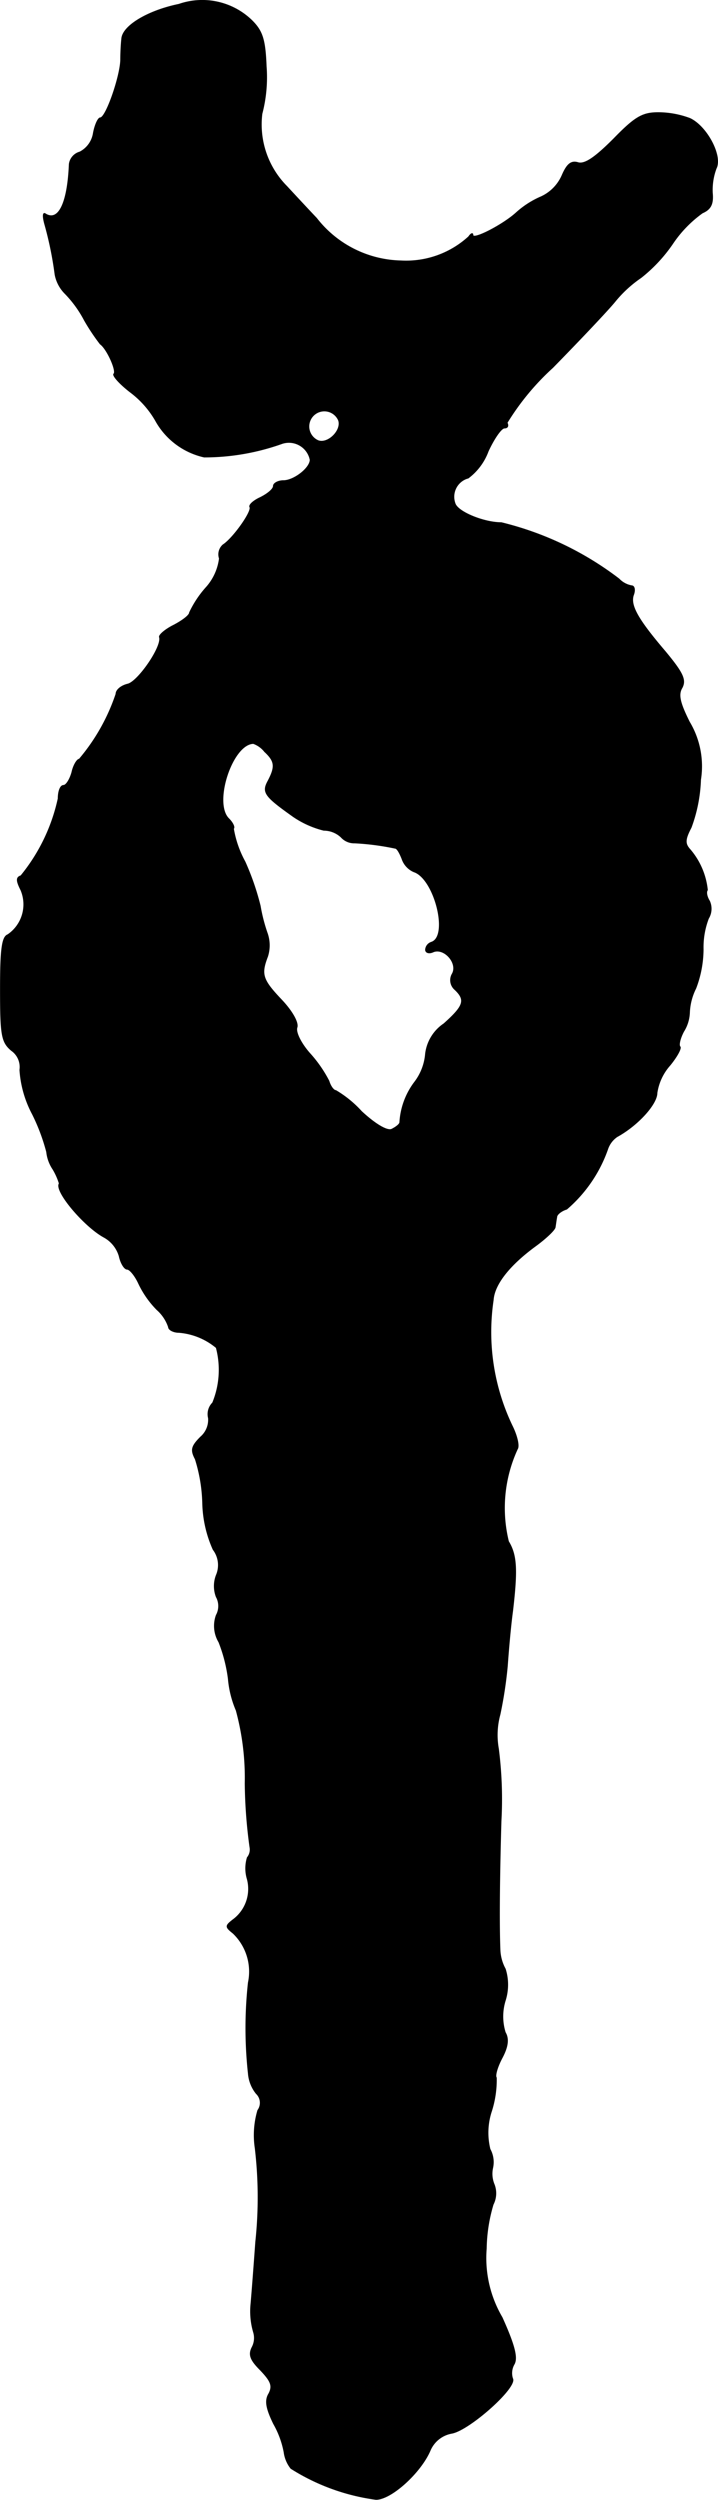<?xml version="1.0" encoding="UTF-8"?>
<svg xmlns="http://www.w3.org/2000/svg"
     version="1.1"
     width="2.922mm"
     height="10.16mm"
     viewBox="0 0 8.282 28.801">
   <defs>
      <style type="text/css"><![CDATA[
      .a {
        stroke: #000;
        stroke-linecap: round;
        stroke-linejoin: round;
        stroke-width: 0.01px;
      }
    ]]></style>
   </defs>
   <path class="a"
         d="M2.064.05C1.707.123,1.41.299,1.404.45,1.398.498,1.392.607,1.392.692c-.006.194-.17.666-.236.666-.024,0-.061.079-.079.176a.296.296,0,0,1-.157.218.167.167,0,0,0-.121.139c-.018.442-.121.666-.273.575-.03-.024-.036.018-.012.109a4.066,4.066,0,0,1,.121.588.419.419,0,0,0,.109.212,1.313,1.313,0,0,1,.23.315,2.433,2.433,0,0,0,.182.273c.079.055.194.315.157.345-.018.018.067.115.194.212a1.09,1.09,0,0,1,.285.321.852.852,0,0,0,.563.424,2.671,2.671,0,0,0,.902-.157.251.251,0,0,1,.315.165l.006.023c0,.097-.188.242-.309.242-.061,0-.115.03-.115.061,0,.036-.067.091-.151.133-.079.036-.133.085-.121.109.03.048-.194.363-.309.436a.146.146,0,0,0-.042.157.614.614,0,0,1-.157.339,1.201,1.201,0,0,0-.188.285c0,.03-.079.091-.182.145-.097.048-.176.115-.164.139.03.109-.242.503-.363.539-.079.018-.139.067-.139.115a2.28,2.28,0,0,1-.424.751c-.024,0-.067.067-.085.151-.024.085-.067.151-.097.151-.036,0-.061.067-.061.151a2.11,2.11,0,0,1-.43.89c-.055.018-.055.055,0,.164a.423.423,0,0,1-.151.515c-.067.024-.085.17-.085.624,0,.533.012.612.127.709a.233.233,0,0,1,.097.224,1.257,1.257,0,0,0,.145.509,2.243,2.243,0,0,1,.164.436.441.441,0,0,0,.073.2.743.743,0,0,1,.073.164c-.061.085.291.497.515.618a.368.368,0,0,1,.176.218c.018.085.061.151.091.151s.091.073.133.164a1.1,1.1,0,0,0,.212.303.462.462,0,0,1,.133.2c0,.03.055.061.121.061a.769.769,0,0,1,.43.176.998.998,0,0,1-.042.636.184.184,0,0,0-.048.176.262.262,0,0,1-.091.218c-.109.109-.115.151-.061.254a1.833,1.833,0,0,1,.085.509,1.381,1.381,0,0,0,.121.533.295.295,0,0,1,.036.297.349.349,0,0,0,0,.248.219.219,0,0,1,0,.212.363.363,0,0,0,.03.309,1.747,1.747,0,0,1,.109.424,1.182,1.182,0,0,0,.091.363,2.965,2.965,0,0,1,.103.842,5.771,5.771,0,0,0,.055.733.145.145,0,0,1-.03.121.427.427,0,0,0,0,.248.442.442,0,0,1-.17.472c-.085.067-.085.079.006.151a.612.612,0,0,1,.176.569,4.824,4.824,0,0,0,0,1.048.42.42,0,0,0,.091.23.147.147,0,0,1,.018.194,1.007,1.007,0,0,0-.03.436,4.824,4.824,0,0,1,.006,1.078c-.018.248-.042.569-.055.715a.851.851,0,0,0,.03.327.229.229,0,0,1-.018.176c-.042.085-.018.145.097.26.121.127.145.182.097.273-.048.079-.03.17.055.345a1.054,1.054,0,0,1,.121.327.38.38,0,0,0,.079.188,2.439,2.439,0,0,0,.981.357c.176,0,.515-.309.624-.563a.334.334,0,0,1,.254-.2c.206-.042.757-.533.697-.63a.205.205,0,0,1,.018-.164c.042-.073.006-.218-.139-.539a1.351,1.351,0,0,1-.182-.793,1.863,1.863,0,0,1,.079-.509.282.282,0,0,0,.012-.23.319.319,0,0,1-.018-.188.309.309,0,0,0-.03-.218.789.789,0,0,1,.018-.442,1.188,1.188,0,0,0,.055-.382c-.018-.024.012-.127.067-.23.067-.127.079-.218.036-.291a.619.619,0,0,1,0-.369.602.602,0,0,0,0-.363.497.497,0,0,1-.061-.224c-.012-.315-.006-.848.012-1.478a4.582,4.582,0,0,0-.03-.836.895.895,0,0,1,.018-.394,4.901,4.901,0,0,0,.085-.557c.012-.17.036-.454.061-.636.055-.472.048-.642-.048-.8a1.618,1.618,0,0,1,.103-1.066c.024-.036-.006-.157-.061-.267a2.498,2.498,0,0,1-.218-1.448c.012-.182.188-.406.497-.63.115-.085.218-.182.218-.212.006-.036.012-.085.018-.115,0-.03.055-.073.115-.091a1.613,1.613,0,0,0,.472-.69.283.283,0,0,1,.109-.145c.242-.133.46-.376.46-.503a.615.615,0,0,1,.151-.321c.079-.097.133-.194.115-.212s0-.097.042-.176a.441.441,0,0,0,.067-.212.681.681,0,0,1,.073-.285,1.279,1.279,0,0,0,.085-.448.928.928,0,0,1,.061-.357.215.215,0,0,0,.012-.2c-.03-.048-.042-.103-.024-.127a.85.85,0,0,0-.2-.466c-.061-.067-.061-.115.012-.254a1.751,1.751,0,0,0,.109-.551A.993.993,0,0,0,7.952,8.318c-.109-.218-.133-.315-.085-.394.048-.091.012-.17-.194-.418-.321-.376-.412-.539-.363-.66.018-.055.006-.097-.024-.097A.268.268,0,0,1,7.14,6.67a3.659,3.659,0,0,0-1.357-.648c-.2,0-.497-.121-.533-.218a.224.224,0,0,1,.129-.29l.022-.007a.68.68,0,0,0,.23-.309c.067-.145.151-.267.188-.267s.048-.024.03-.061a2.915,2.915,0,0,1,.527-.636c.309-.315.63-.654.715-.757a1.408,1.408,0,0,1,.303-.279,1.768,1.768,0,0,0,.363-.388,1.386,1.386,0,0,1,.345-.357c.097-.042.127-.103.115-.23A.705.705,0,0,1,8.261,1.94c.073-.145-.109-.485-.303-.575A1.051,1.051,0,0,0,7.594,1.298c-.182,0-.267.048-.515.303-.212.212-.333.297-.412.273s-.127.018-.182.145a.485.485,0,0,1-.242.248,1.041,1.041,0,0,0-.285.182c-.151.139-.503.321-.503.26,0-.03-.024-.018-.048.018a1.069,1.069,0,0,1-.781.279,1.269,1.269,0,0,1-.975-.491c-.115-.121-.267-.285-.345-.369a1.011,1.011,0,0,1-.285-.836A1.661,1.661,0,0,0,3.07.765C3.058.456,3.027.359,2.906.238A.821.821,0,0,0,2.064.05Zm1.841,4.791c.042.115-.121.279-.236.236a.179.179,0,1,1,.236-.236Zm-.848,3.822c.115.109.121.17.036.333-.073.133-.042.176.291.412a1.089,1.089,0,0,0,.351.157.294.294,0,0,1,.2.079.202.202,0,0,0,.157.067,2.964,2.964,0,0,1,.466.061c.024,0,.055.061.079.121a.248.248,0,0,0,.139.151c.236.079.406.745.2.812a.097.097,0,0,0-.067.085c0,.036.042.048.091.024.127-.048.285.133.218.254a.143.143,0,0,0,.03.182c.127.121.103.188-.127.394a.487.487,0,0,0-.212.345.62.62,0,0,1-.121.321.852.852,0,0,0-.176.472c-.006.024-.048.055-.097.079-.055.018-.188-.061-.345-.206a1.28,1.28,0,0,0-.297-.242c-.024,0-.061-.048-.079-.109a1.488,1.488,0,0,0-.218-.315c-.103-.115-.17-.248-.151-.303s-.055-.188-.182-.321c-.218-.23-.236-.291-.157-.497a.422.422,0,0,0-.006-.273,1.928,1.928,0,0,1-.079-.309,2.999,2.999,0,0,0-.176-.509,1.205,1.205,0,0,1-.133-.382c.018-.012-.006-.067-.055-.115-.182-.182.042-.86.285-.866a.293.293,0,0,1,.133.097Z"/>
</svg>
